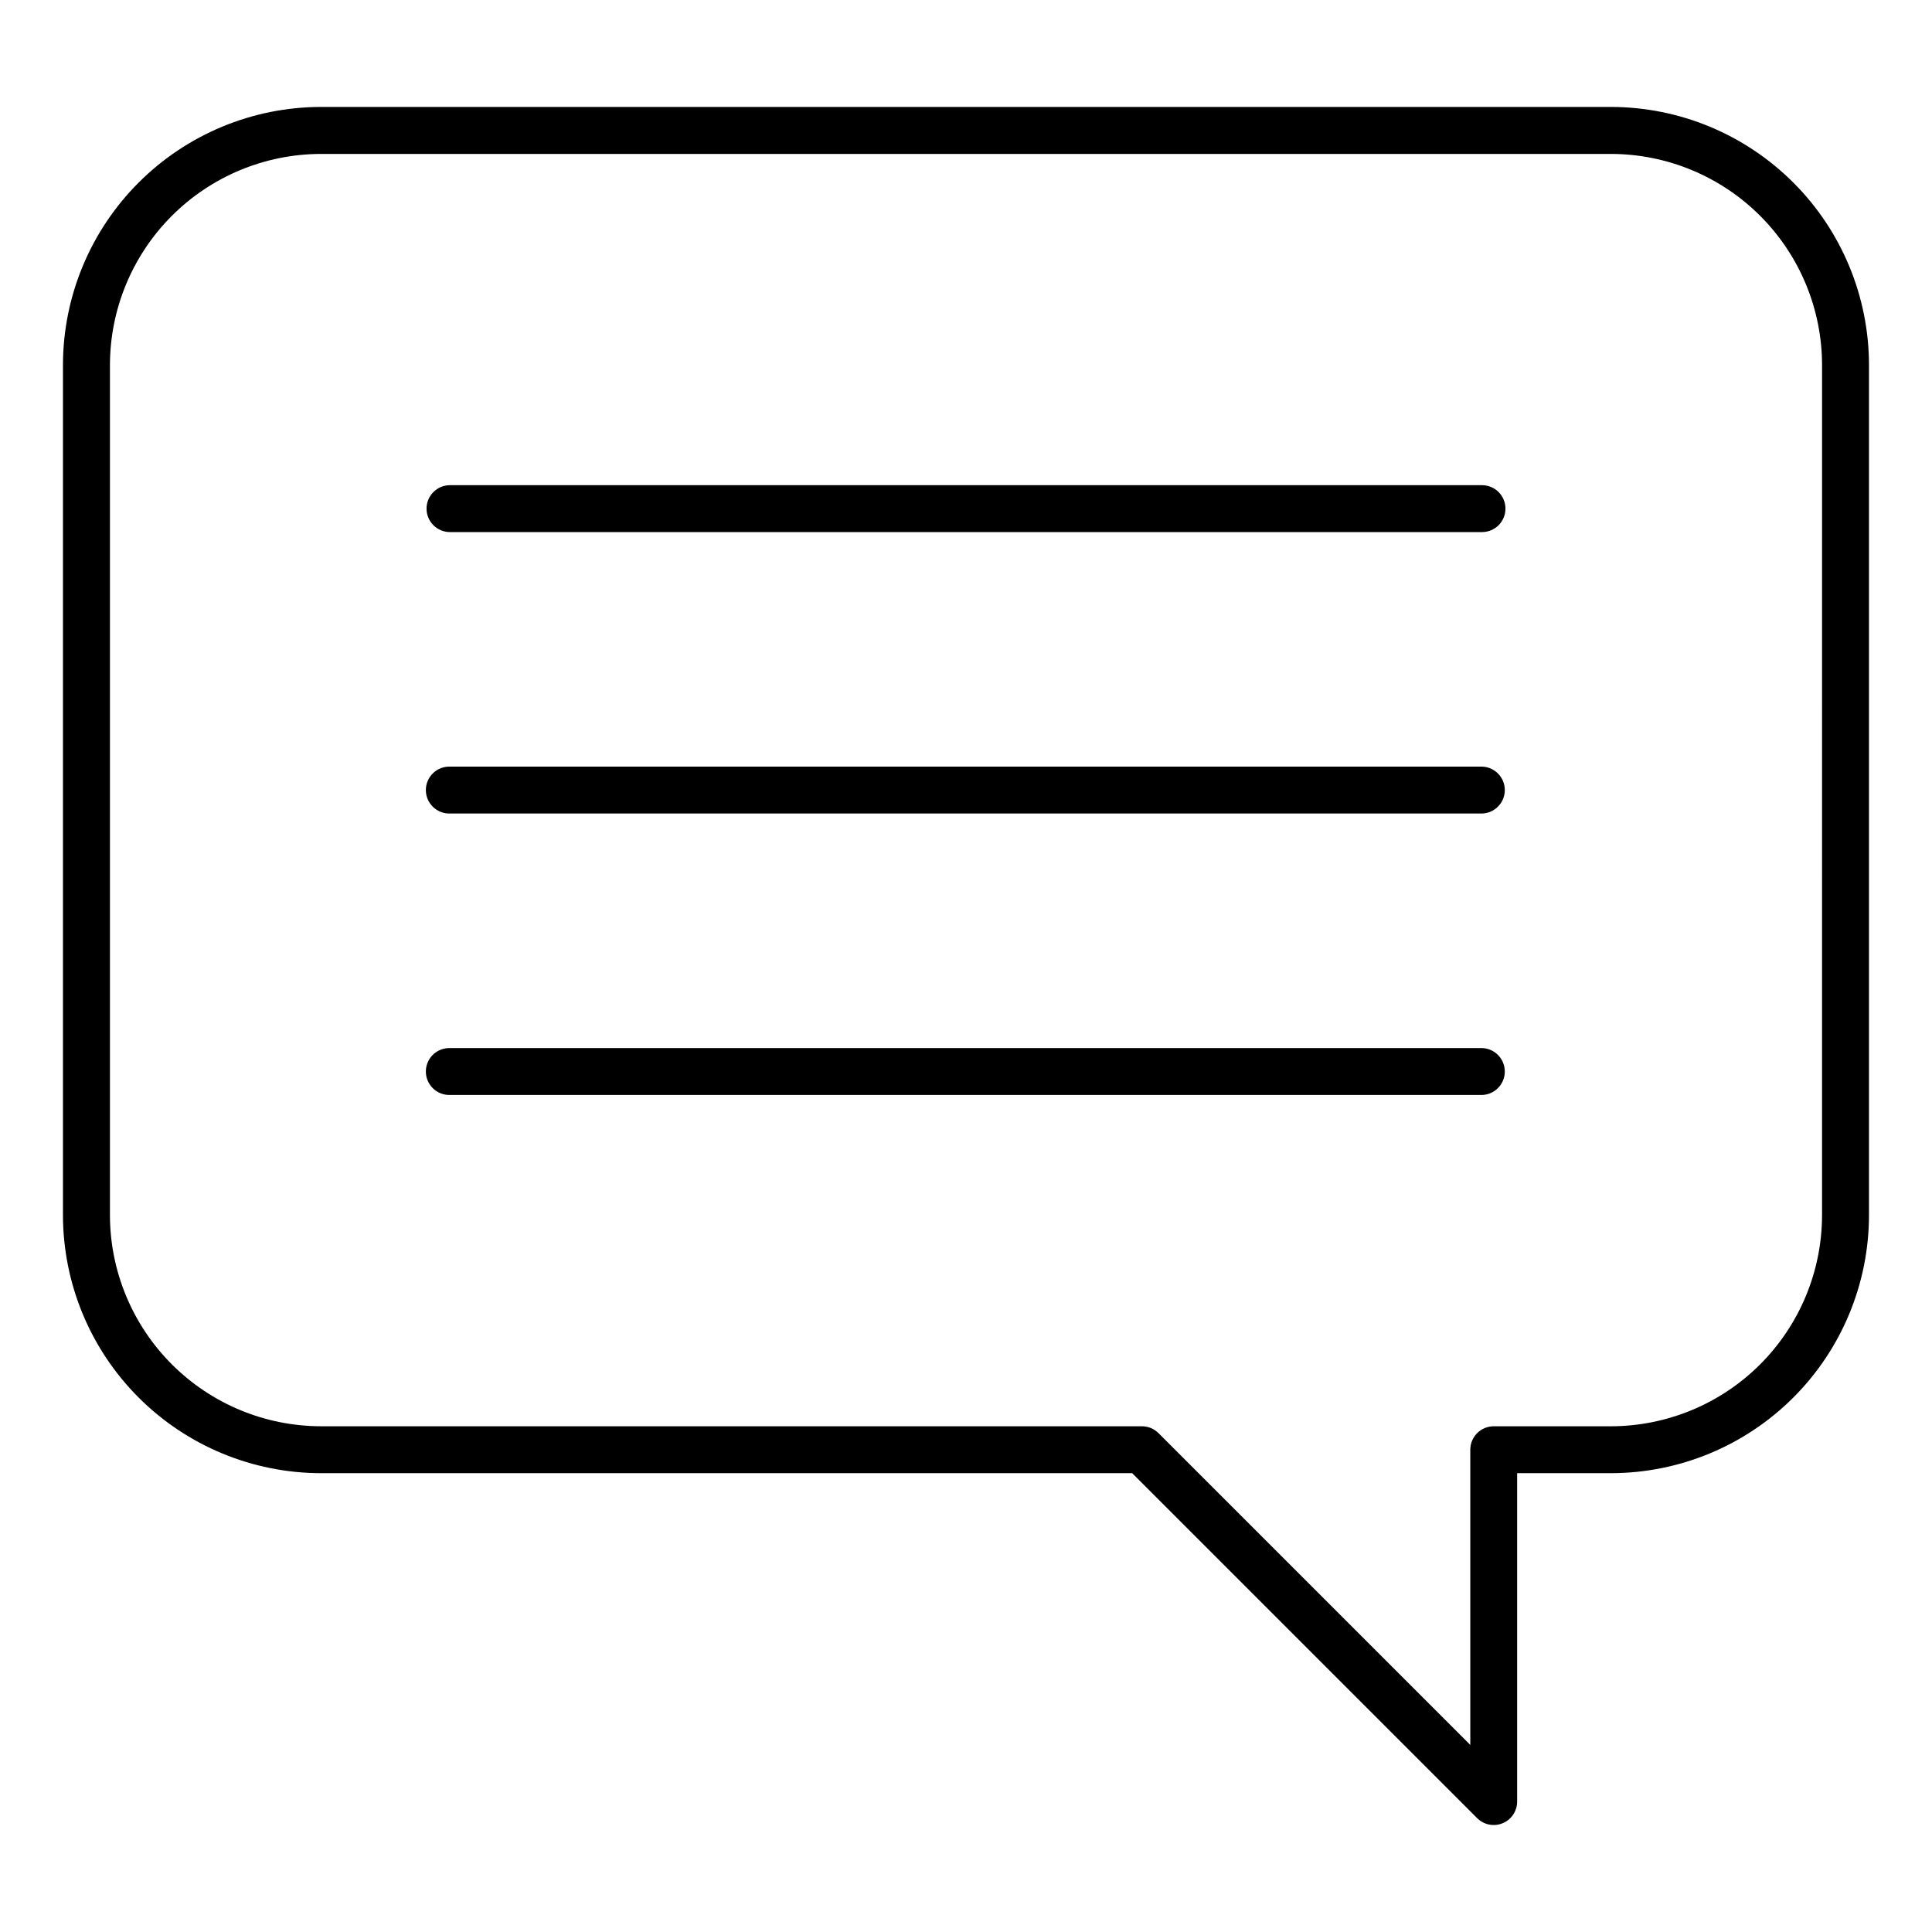 <?xml version="1.0" encoding="UTF-8"?>
<!-- Uploaded to: SVG Repo, www.svgrepo.com, Generator: SVG Repo Mixer Tools -->
<svg fill="#000000" width="800px" height="800px" version="1.1" viewBox="144 144 512 512" xmlns="http://www.w3.org/2000/svg">
 <g>
  <path d="m570.94 172.34h-341.88c-18.129 0.02-35.508 7.231-48.324 20.051-12.82 12.816-20.027 30.195-20.051 48.324v225.32c0.023 18.129 7.231 35.508 20.051 48.324 12.816 12.816 30.195 20.027 48.324 20.047h214.98l91.414 91.418c1.164 1.168 2.746 1.824 4.394 1.824 0.816 0 1.621-0.16 2.375-0.477 2.324-0.957 3.84-3.227 3.836-5.742v-87.023h24.871c18.125-0.02 35.504-7.231 48.324-20.047 12.816-12.816 20.027-30.195 20.047-48.324v-225.32c-0.02-18.129-7.231-35.508-20.047-48.324-12.82-12.82-30.199-20.031-48.324-20.051zm55.922 293.72v-0.004c-0.023 14.824-5.926 29.035-16.406 39.516-10.484 10.484-24.691 16.383-39.516 16.406h-31.082c-3.434 0.004-6.215 2.785-6.215 6.219v78.227l-82.625-82.625c-1.164-1.168-2.746-1.824-4.394-1.824h-217.56c-14.824-0.023-29.035-5.922-39.52-16.406-10.48-10.48-16.383-24.691-16.406-39.516v-225.34c0.023-14.824 5.926-29.035 16.406-39.516 10.484-10.484 24.695-16.383 39.52-16.406h341.88c14.828 0.023 29.043 5.926 39.523 16.414 10.484 10.488 16.379 24.703 16.398 39.535z"/>
  <path d="m536.75 272.58h-273.5c-3.43 0-6.211 2.781-6.211 6.215 0 3.43 2.781 6.211 6.211 6.211h273.5c3.43 0 6.211-2.781 6.211-6.211 0-3.434-2.781-6.215-6.211-6.215z"/>
  <path d="m536.75 347.16h-273.5c-1.68-0.047-3.305 0.586-4.508 1.758-1.207 1.168-1.887 2.777-1.887 4.457 0 1.68 0.68 3.289 1.887 4.457 1.203 1.172 2.828 1.805 4.508 1.758h273.5c3.363-0.098 6.039-2.852 6.039-6.215 0-3.363-2.676-6.117-6.039-6.215z"/>
  <path d="m536.75 421.75h-273.5c-1.68-0.047-3.305 0.586-4.508 1.754-1.207 1.172-1.887 2.781-1.887 4.461s0.68 3.285 1.887 4.457c1.203 1.172 2.828 1.805 4.508 1.758h273.5c3.363-0.098 6.039-2.852 6.039-6.215 0-3.367-2.676-6.121-6.039-6.215z"/>
 </g>
</svg>
